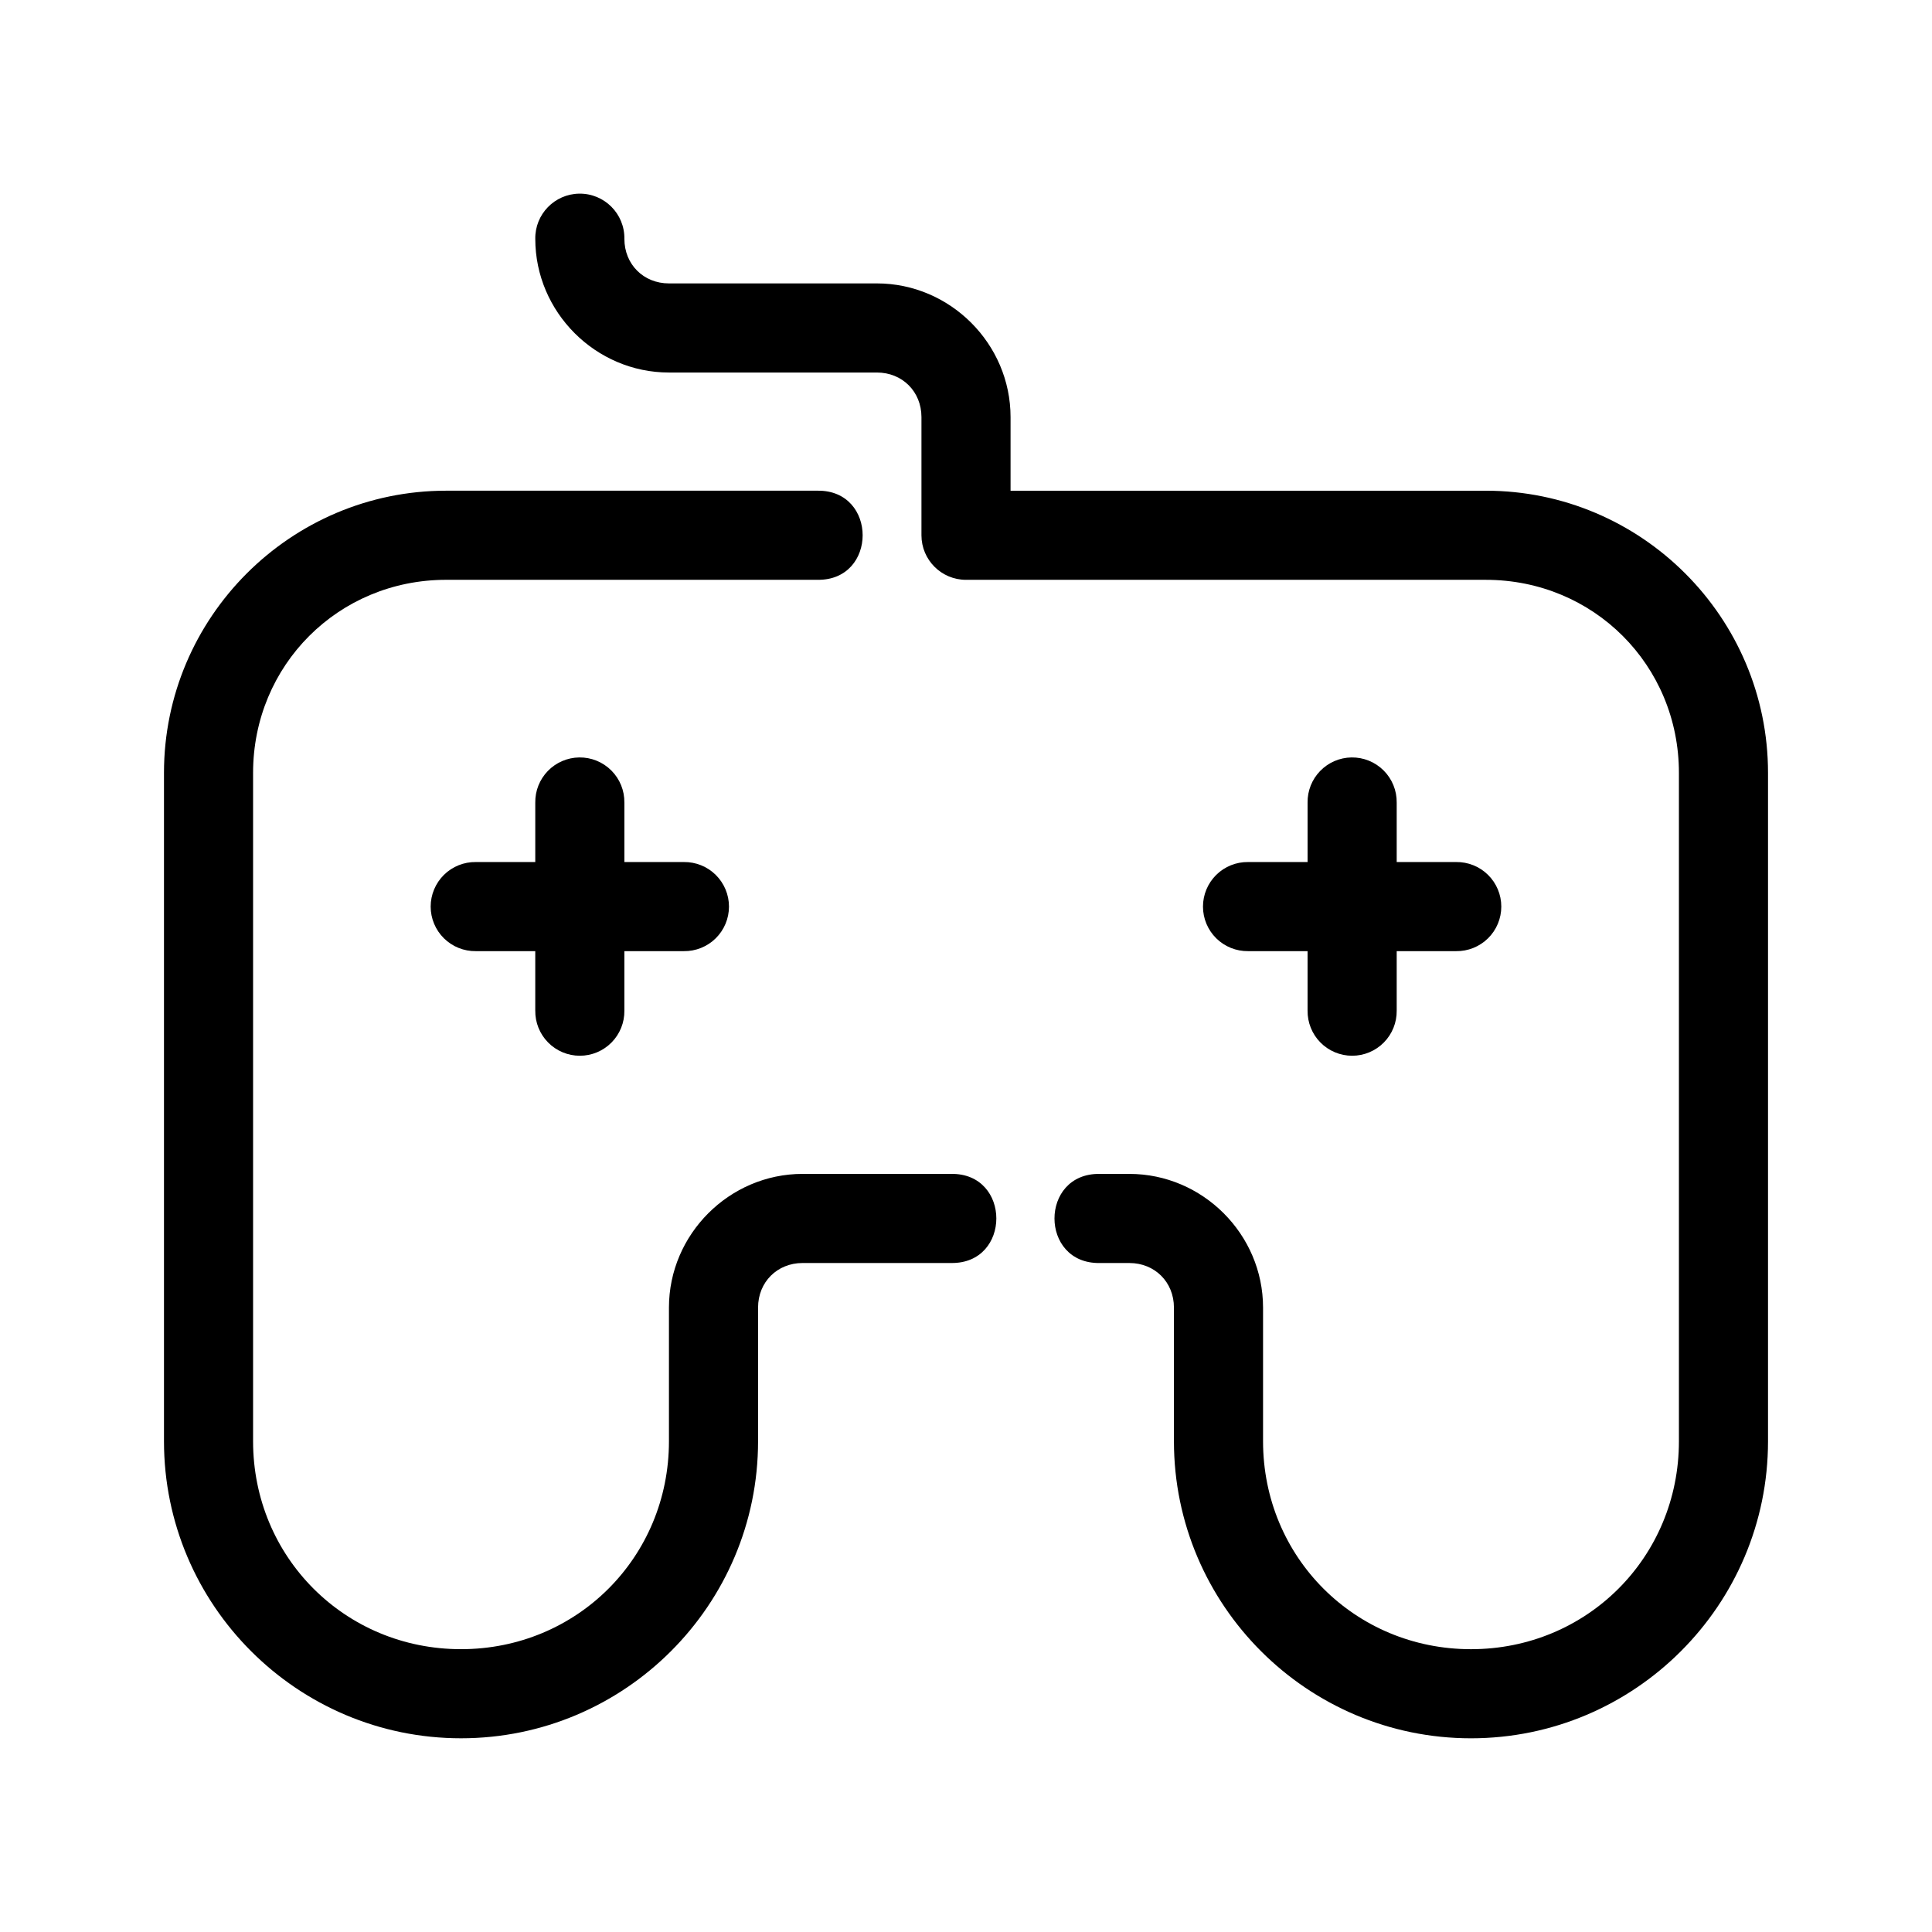 <?xml version="1.0" encoding="UTF-8"?>
<!-- Uploaded to: ICON Repo, www.svgrepo.com, Generator: ICON Repo Mixer Tools -->
<svg fill="#000000" width="800px" height="800px" version="1.1" viewBox="144 144 512 512" xmlns="http://www.w3.org/2000/svg">
 <g>
  <path d="m297.49 344.73c-3.129 0.043-6.117 1.332-8.301 3.578-2.18 2.246-3.383 5.266-3.336 8.398v15.742h-15.746c-3.16-0.043-6.207 1.18-8.457 3.398-2.25 2.223-3.519 5.25-3.519 8.41s1.27 6.191 3.519 8.41 5.297 3.441 8.457 3.398h15.742v15.742h0.004c-0.047 3.164 1.18 6.211 3.398 8.461s5.246 3.516 8.41 3.516c3.16 0 6.188-1.266 8.406-3.516s3.445-5.297 3.398-8.461v-15.742h15.746c3.16 0.043 6.207-1.18 8.457-3.398s3.519-5.25 3.519-8.41-1.27-6.188-3.519-8.41c-2.25-2.219-5.297-3.441-8.457-3.398h-15.742v-15.742h-0.004c0.047-3.191-1.199-6.266-3.457-8.52-2.254-2.258-5.328-3.504-8.52-3.457z"/>
  <path d="m502.16 344.73c-3.129 0.043-6.117 1.332-8.297 3.578-2.184 2.246-3.387 5.266-3.34 8.398v15.742h-15.746c-3.16-0.043-6.207 1.18-8.457 3.398-2.25 2.223-3.519 5.25-3.519 8.41s1.27 6.191 3.519 8.41 5.297 3.441 8.457 3.398h15.742v15.742h0.004c-0.047 3.164 1.18 6.211 3.398 8.461s5.25 3.516 8.41 3.516c3.16 0 6.188-1.266 8.406-3.516 2.223-2.25 3.445-5.297 3.402-8.461v-15.742h15.742c3.16 0.043 6.207-1.18 8.457-3.398 2.254-2.219 3.519-5.25 3.519-8.41s-1.266-6.188-3.519-8.41c-2.25-2.219-5.297-3.441-8.457-3.398h-15.742v-15.742c0.043-3.191-1.203-6.266-3.461-8.52-2.254-2.258-5.328-3.504-8.52-3.457z"/>
  <path d="m297.48 195.32c-6.516 0.102-11.719 5.461-11.625 11.977 0 19.422 16.004 35.426 35.426 35.426h55.105c6.746 0 11.809 5.062 11.809 11.809v31.32c0 6.519 5.285 11.809 11.809 11.809h137.76c28.551 0 51.168 22.617 51.168 51.168v177.12c0 30.73-24.371 55.105-55.105 55.105-30.73 0-55.105-24.371-55.105-55.105v-35.426c0-19.418-16.004-35.426-35.426-35.426h-7.871c-15.969-0.227-15.969 23.844 0 23.617h7.871c6.746 0 11.809 5.062 11.809 11.809v35.426c0 43.406 35.312 78.719 78.719 78.719s78.719-35.312 78.719-78.719v-177.12c0-41.227-33.559-74.785-74.785-74.785h-125.95v-19.512c0-19.418-16.004-35.426-35.426-35.426h-55.105c-6.746 0-11.809-5.062-11.809-11.809 0.094-6.66-5.332-12.082-11.992-11.977zm-35.238 78.719c-41.227 0-74.785 33.559-74.785 74.785v177.12c0 43.406 35.312 78.719 78.719 78.719s78.719-35.312 78.719-78.719v-35.426c0-6.746 5.062-11.809 11.809-11.809h39.359c15.969 0.227 15.969-23.844 0-23.617h-39.359c-19.418 0-35.426 16.004-35.426 35.426v35.426c0 30.73-24.371 55.105-55.105 55.105-30.73 0-55.105-24.371-55.105-55.105v-177.12c0-28.551 22.617-51.168 51.168-51.168h98.398c15.969 0.227 15.969-23.844 0-23.617z"/>
 </g>
</svg>